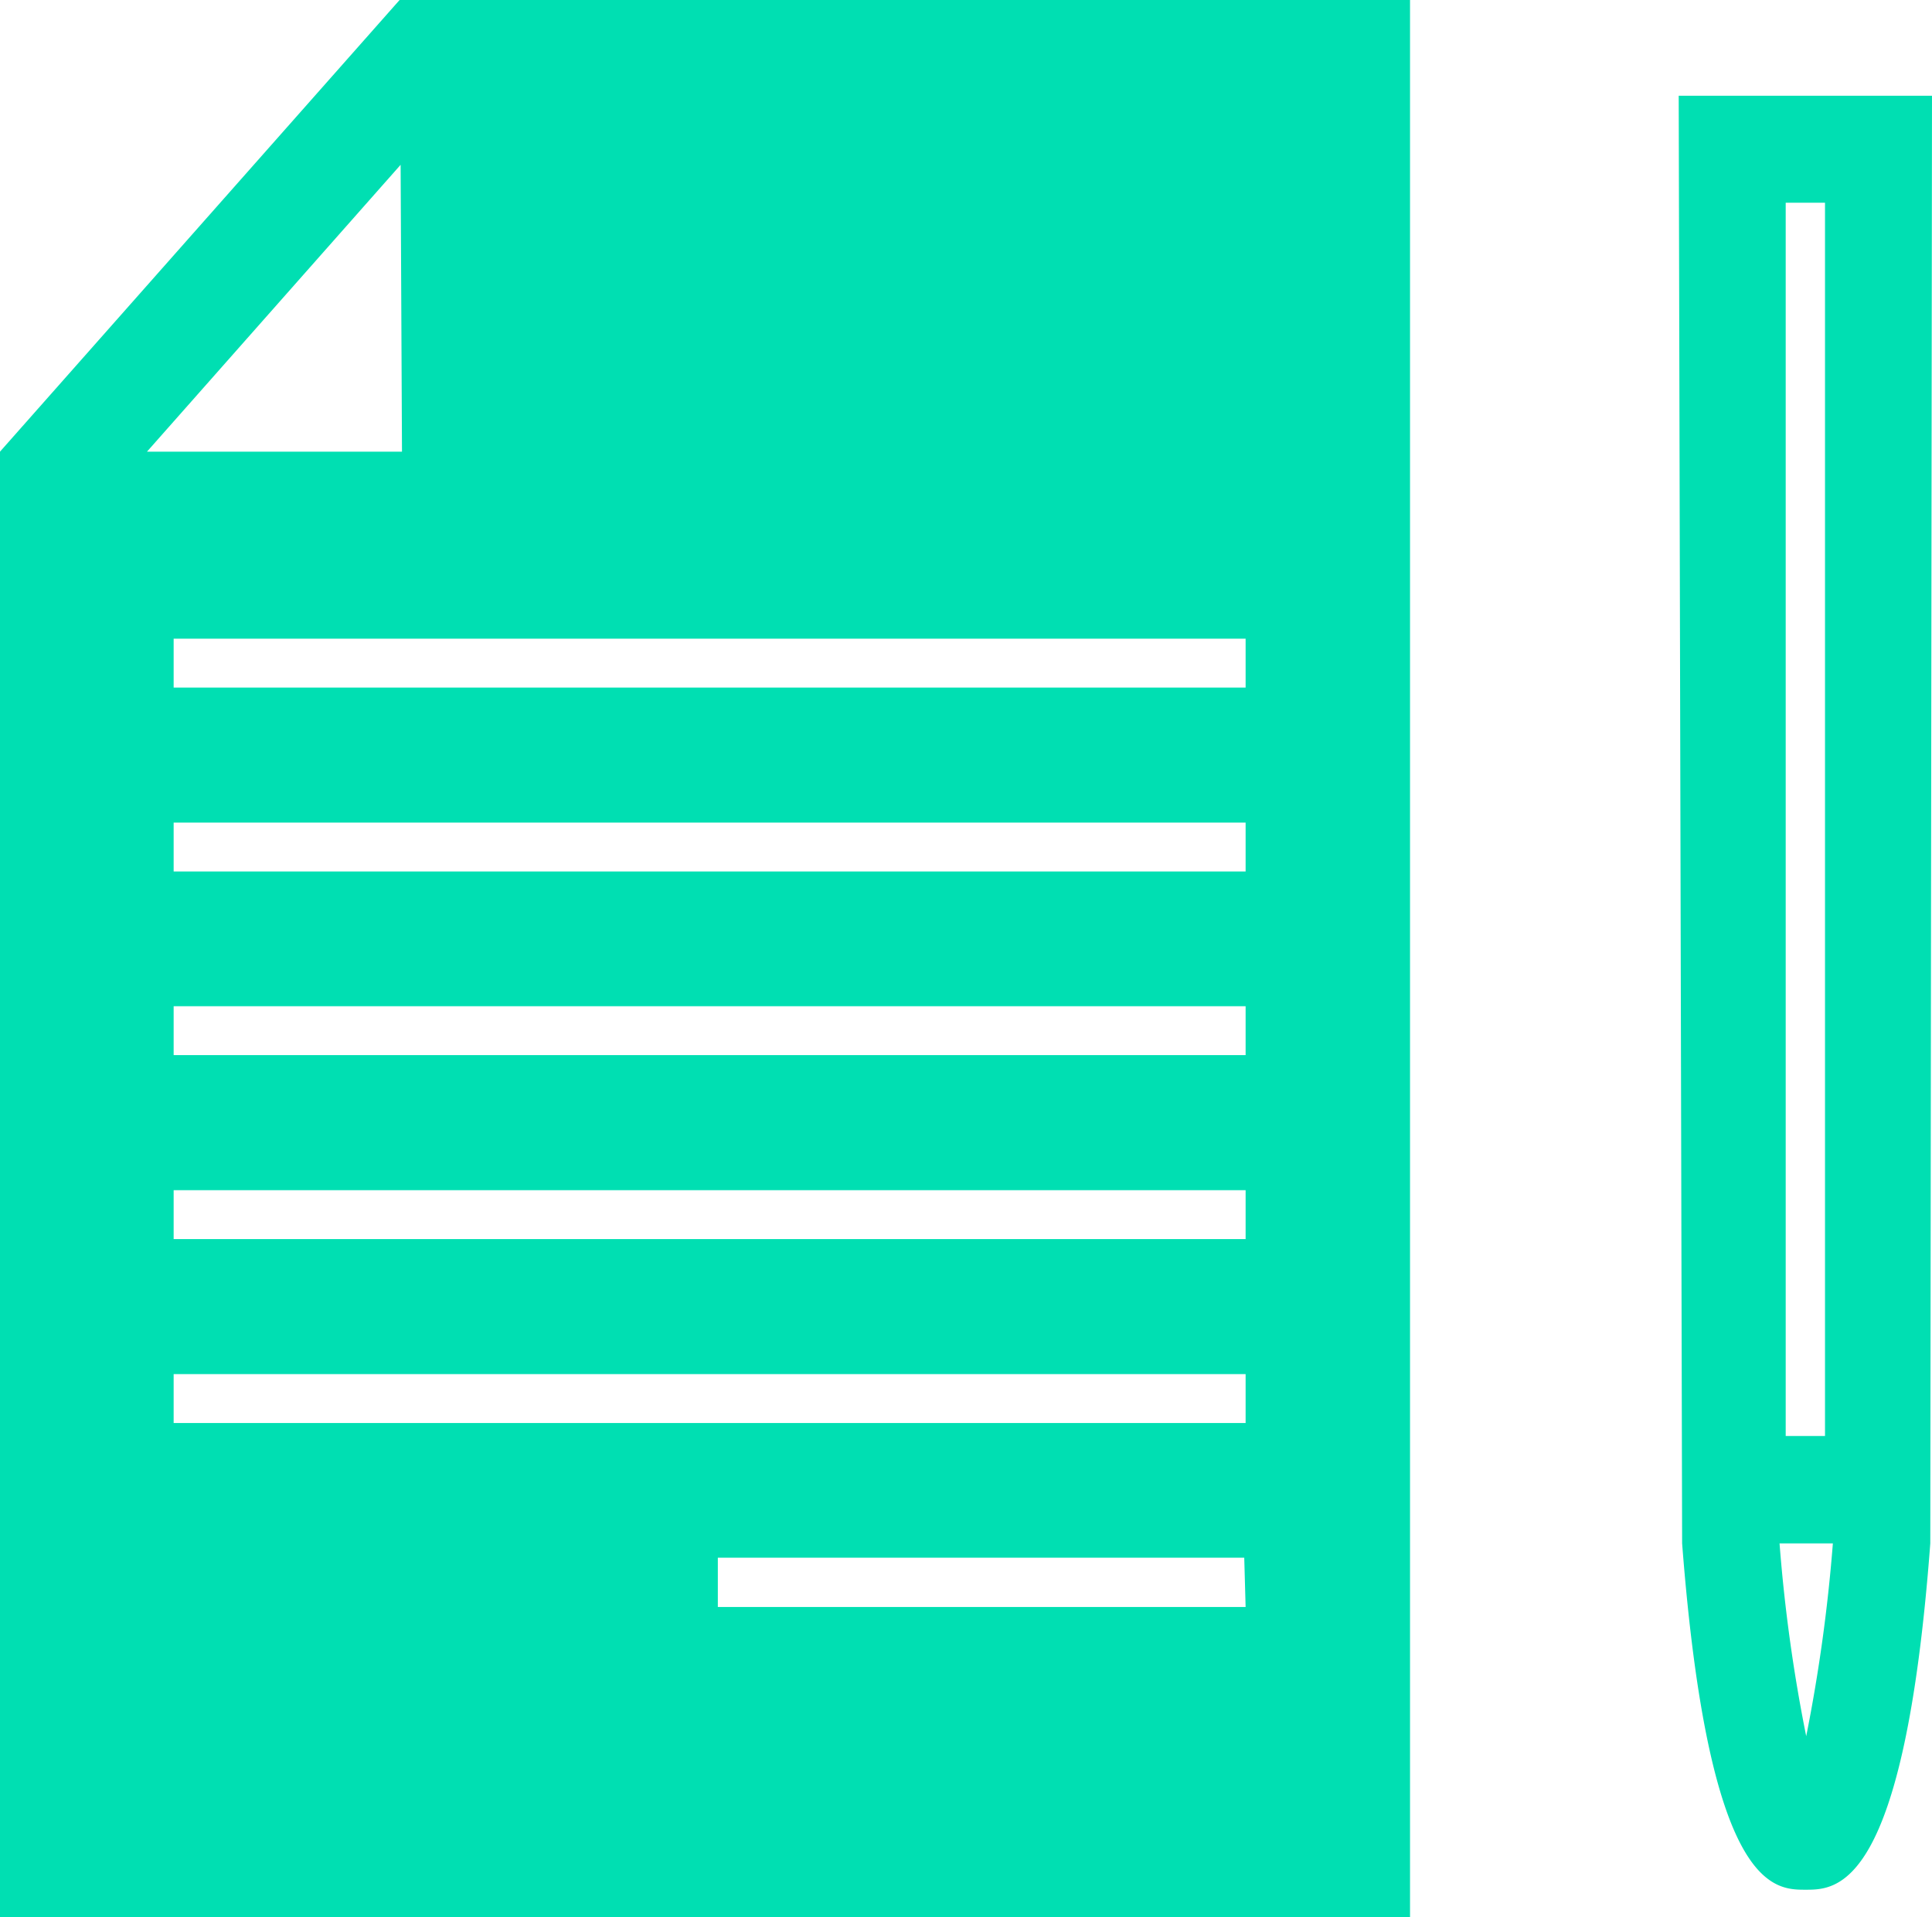 <svg xmlns="http://www.w3.org/2000/svg" viewBox="0 0 56.52 56.07">
    <title>Asset 1</title>
    <style>
        .cls{
            fill:#00dfb2;
        }
    </style>
    <g id="Layer_2" data-name="Layer 2">
        <g id="Layer_1-2" data-name="Layer 1">
            <path
                class="cls"
                d="M16,0H11.69L0,13.21V56.07H41.25V0ZM11.76,13.21H4.3l7.42-8.39ZM36.44,47H21V45.56h15.4Zm0-5.38H5.08V40.19H36.44Zm0-5.38H5.08V34.81H36.44Zm0-5.38H5.08V29.43H36.44Zm0-5.37H5.08V24.06H36.44Zm0-5.38H5.08V18.68H36.44Z" />
            <path
                class="cls"
                d="M56.52,2.8H49.11l.1,42.34c.78,10.13,2.68,10.13,3.61,10.13s2.89,0,3.65-10.13ZM52.24,5.93h1.15V42H52.24Zm.6,44.85a46.87,46.87,0,0,1-.78-5.64h1.56A47.76,47.76,0,0,1,52.84,50.78Z" />
        </g>
    </g>
</svg>